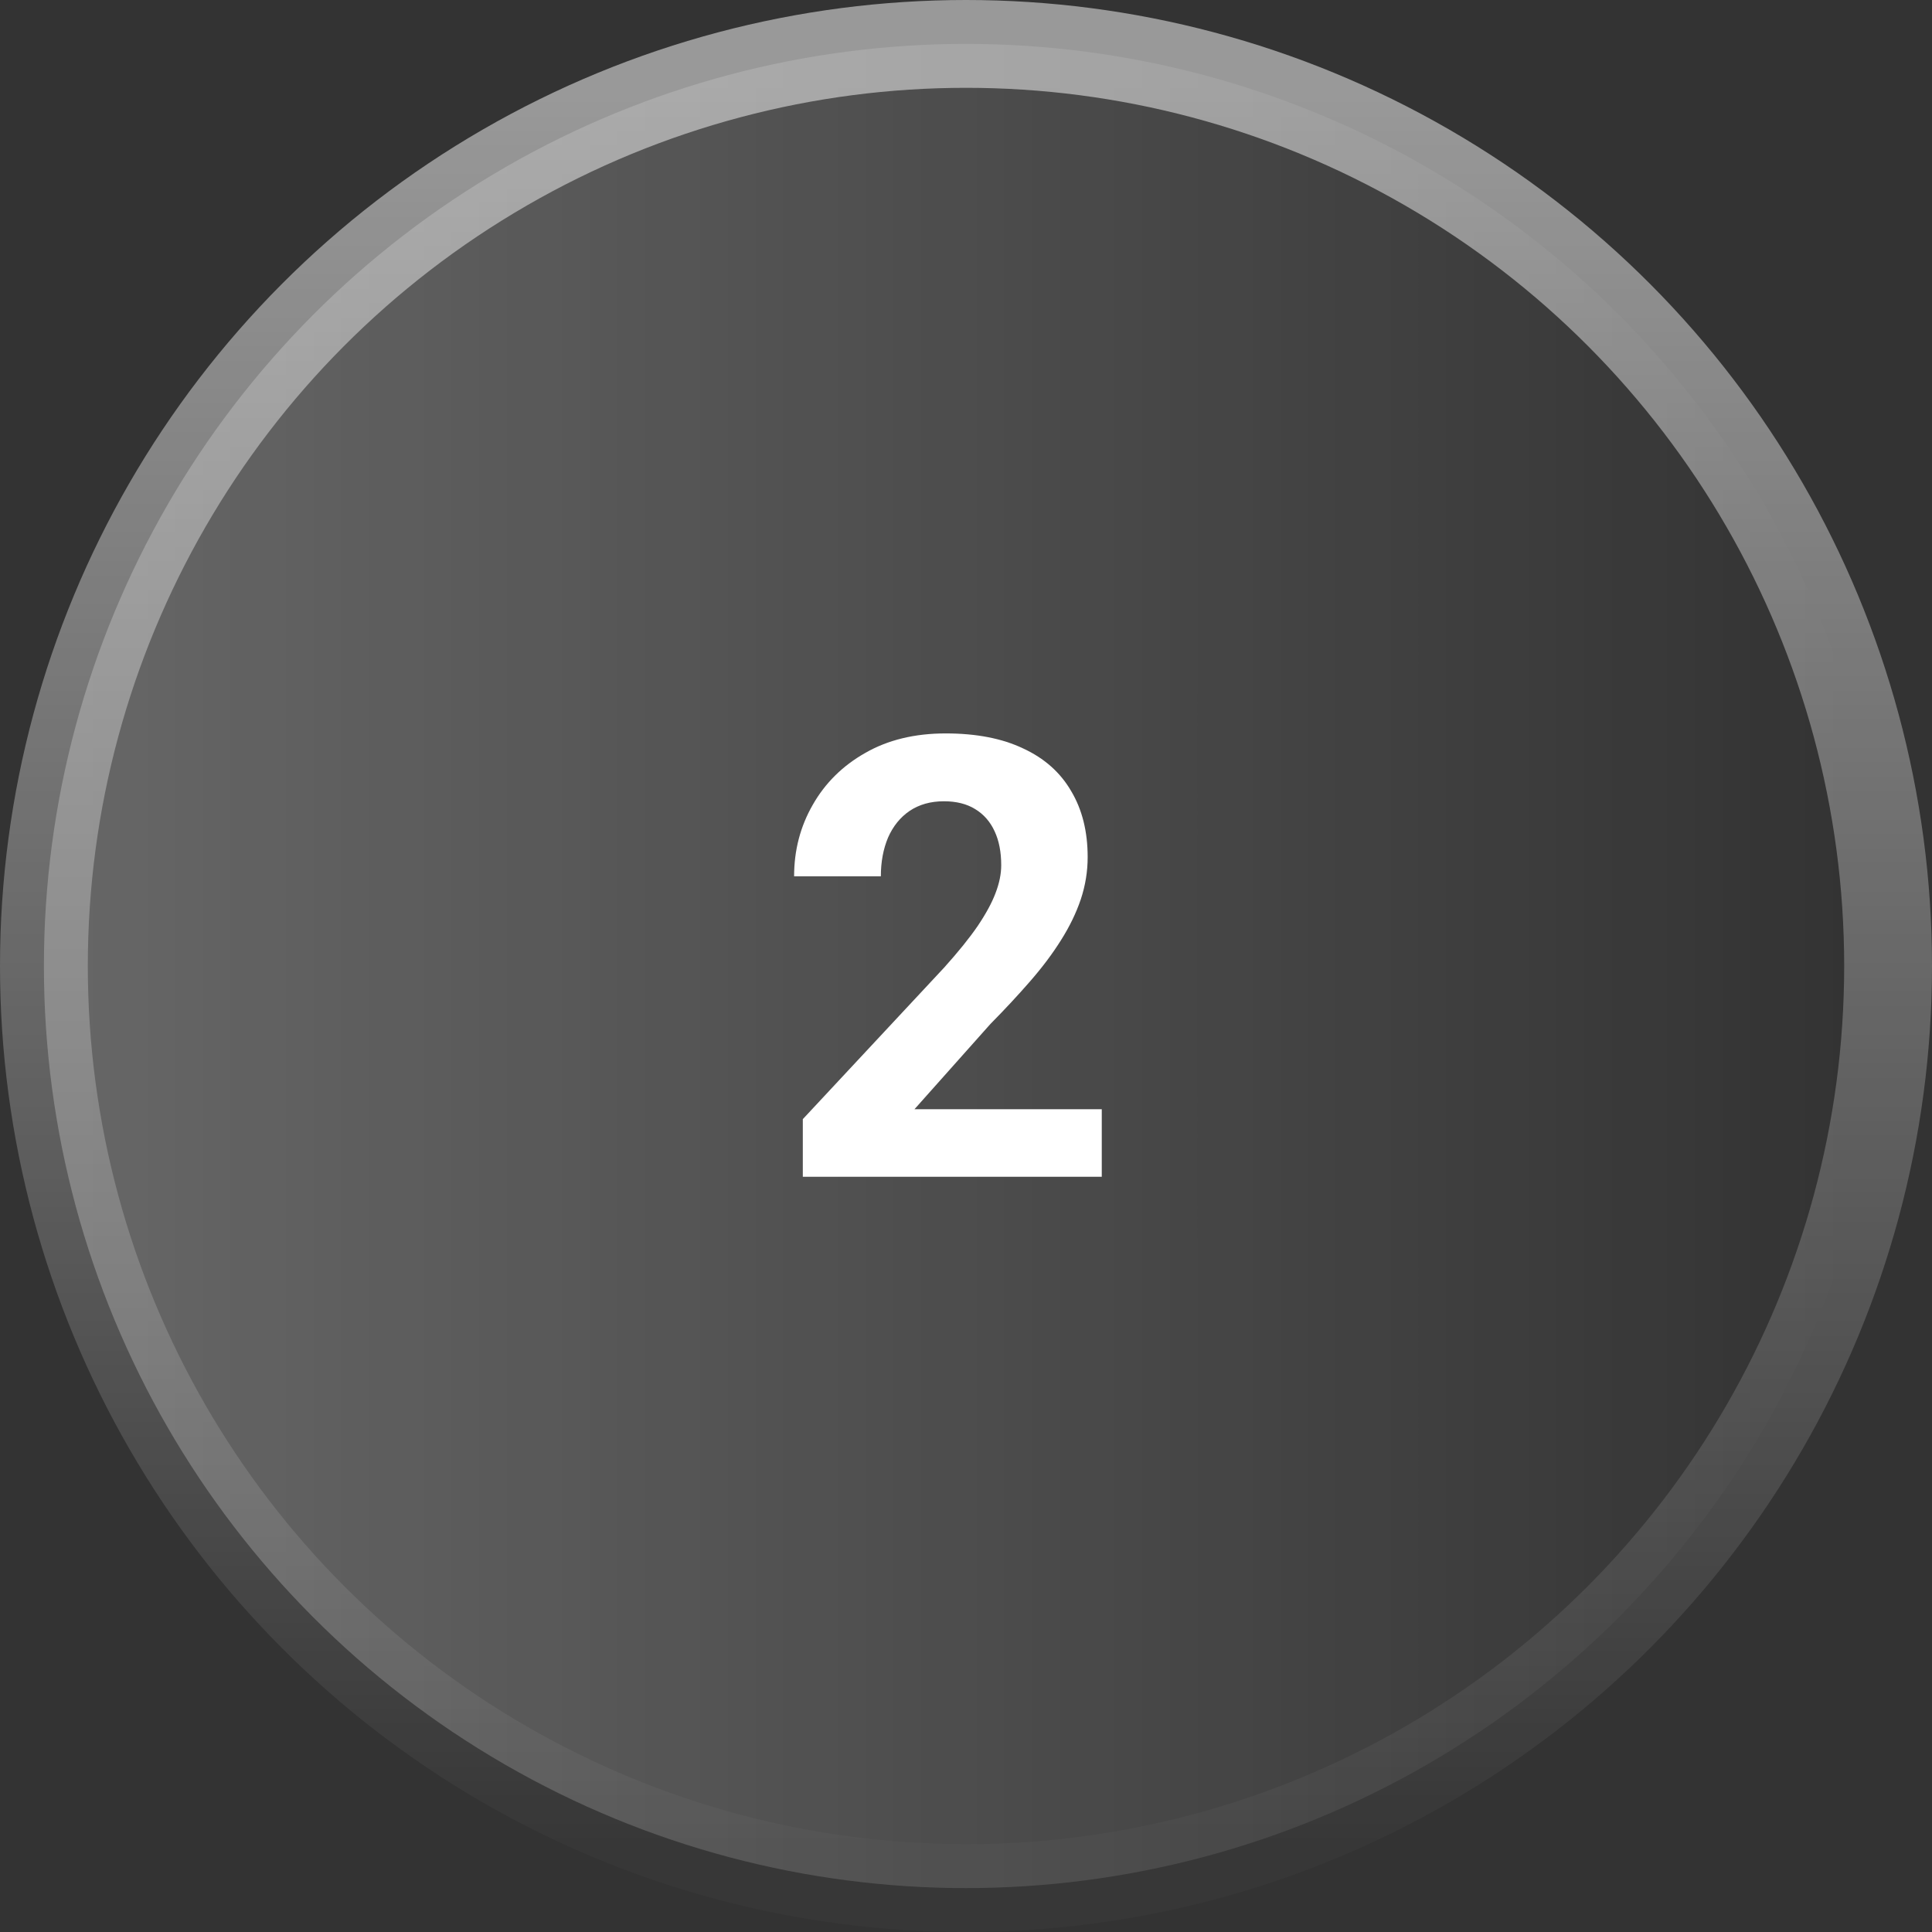 <svg viewBox="0 0 110 110" fill="none" xmlns="http://www.w3.org/2000/svg">
<rect x="0" y="0" width="110" height="110" fill="#333333" stroke="none"/>
<circle cx="55" cy="55" r="52.5" fill="url(#paint0_linear_1109_7904)" stroke="url(#paint1_linear_1109_7904)" stroke-width="5"/>
<path d="M62.73 63.155V67H45.709V63.719L53.758 55.088C54.567 54.188 55.205 53.397 55.672 52.713C56.139 52.018 56.476 51.397 56.681 50.85C56.897 50.292 57.005 49.762 57.005 49.261C57.005 48.509 56.88 47.865 56.629 47.33C56.379 46.783 56.008 46.361 55.519 46.065C55.04 45.769 54.448 45.621 53.741 45.621C52.989 45.621 52.34 45.803 51.793 46.167C51.258 46.532 50.847 47.039 50.562 47.688C50.289 48.338 50.152 49.073 50.152 49.893H45.213C45.213 48.412 45.567 47.056 46.273 45.826C46.979 44.584 47.976 43.598 49.264 42.869C50.551 42.129 52.078 41.758 53.844 41.758C55.587 41.758 57.057 42.043 58.253 42.613C59.461 43.171 60.372 43.98 60.987 45.04C61.614 46.088 61.927 47.341 61.927 48.799C61.927 49.62 61.796 50.423 61.534 51.209C61.272 51.984 60.896 52.758 60.406 53.533C59.928 54.297 59.347 55.071 58.663 55.857C57.98 56.644 57.222 57.458 56.39 58.301L52.066 63.155H62.73Z" fill="white"/>
<defs>
<linearGradient id="paint0_linear_1109_7904" x1="4.862" y1="54.986" x2="105.145" y2="54.986" gradientUnits="userSpaceOnUse">
<stop stop-color="white" stop-opacity="0.25"/>
<stop offset="1" stop-color="white" stop-opacity="0"/>
</linearGradient>
<linearGradient id="paint1_linear_1109_7904" x1="55" y1="5" x2="55" y2="105" gradientUnits="userSpaceOnUse">
<stop stop-color="white" stop-opacity="0.5"/>
<stop offset="1" stop-color="white" stop-opacity="0.02"/>
</linearGradient>
</defs>
</svg>
